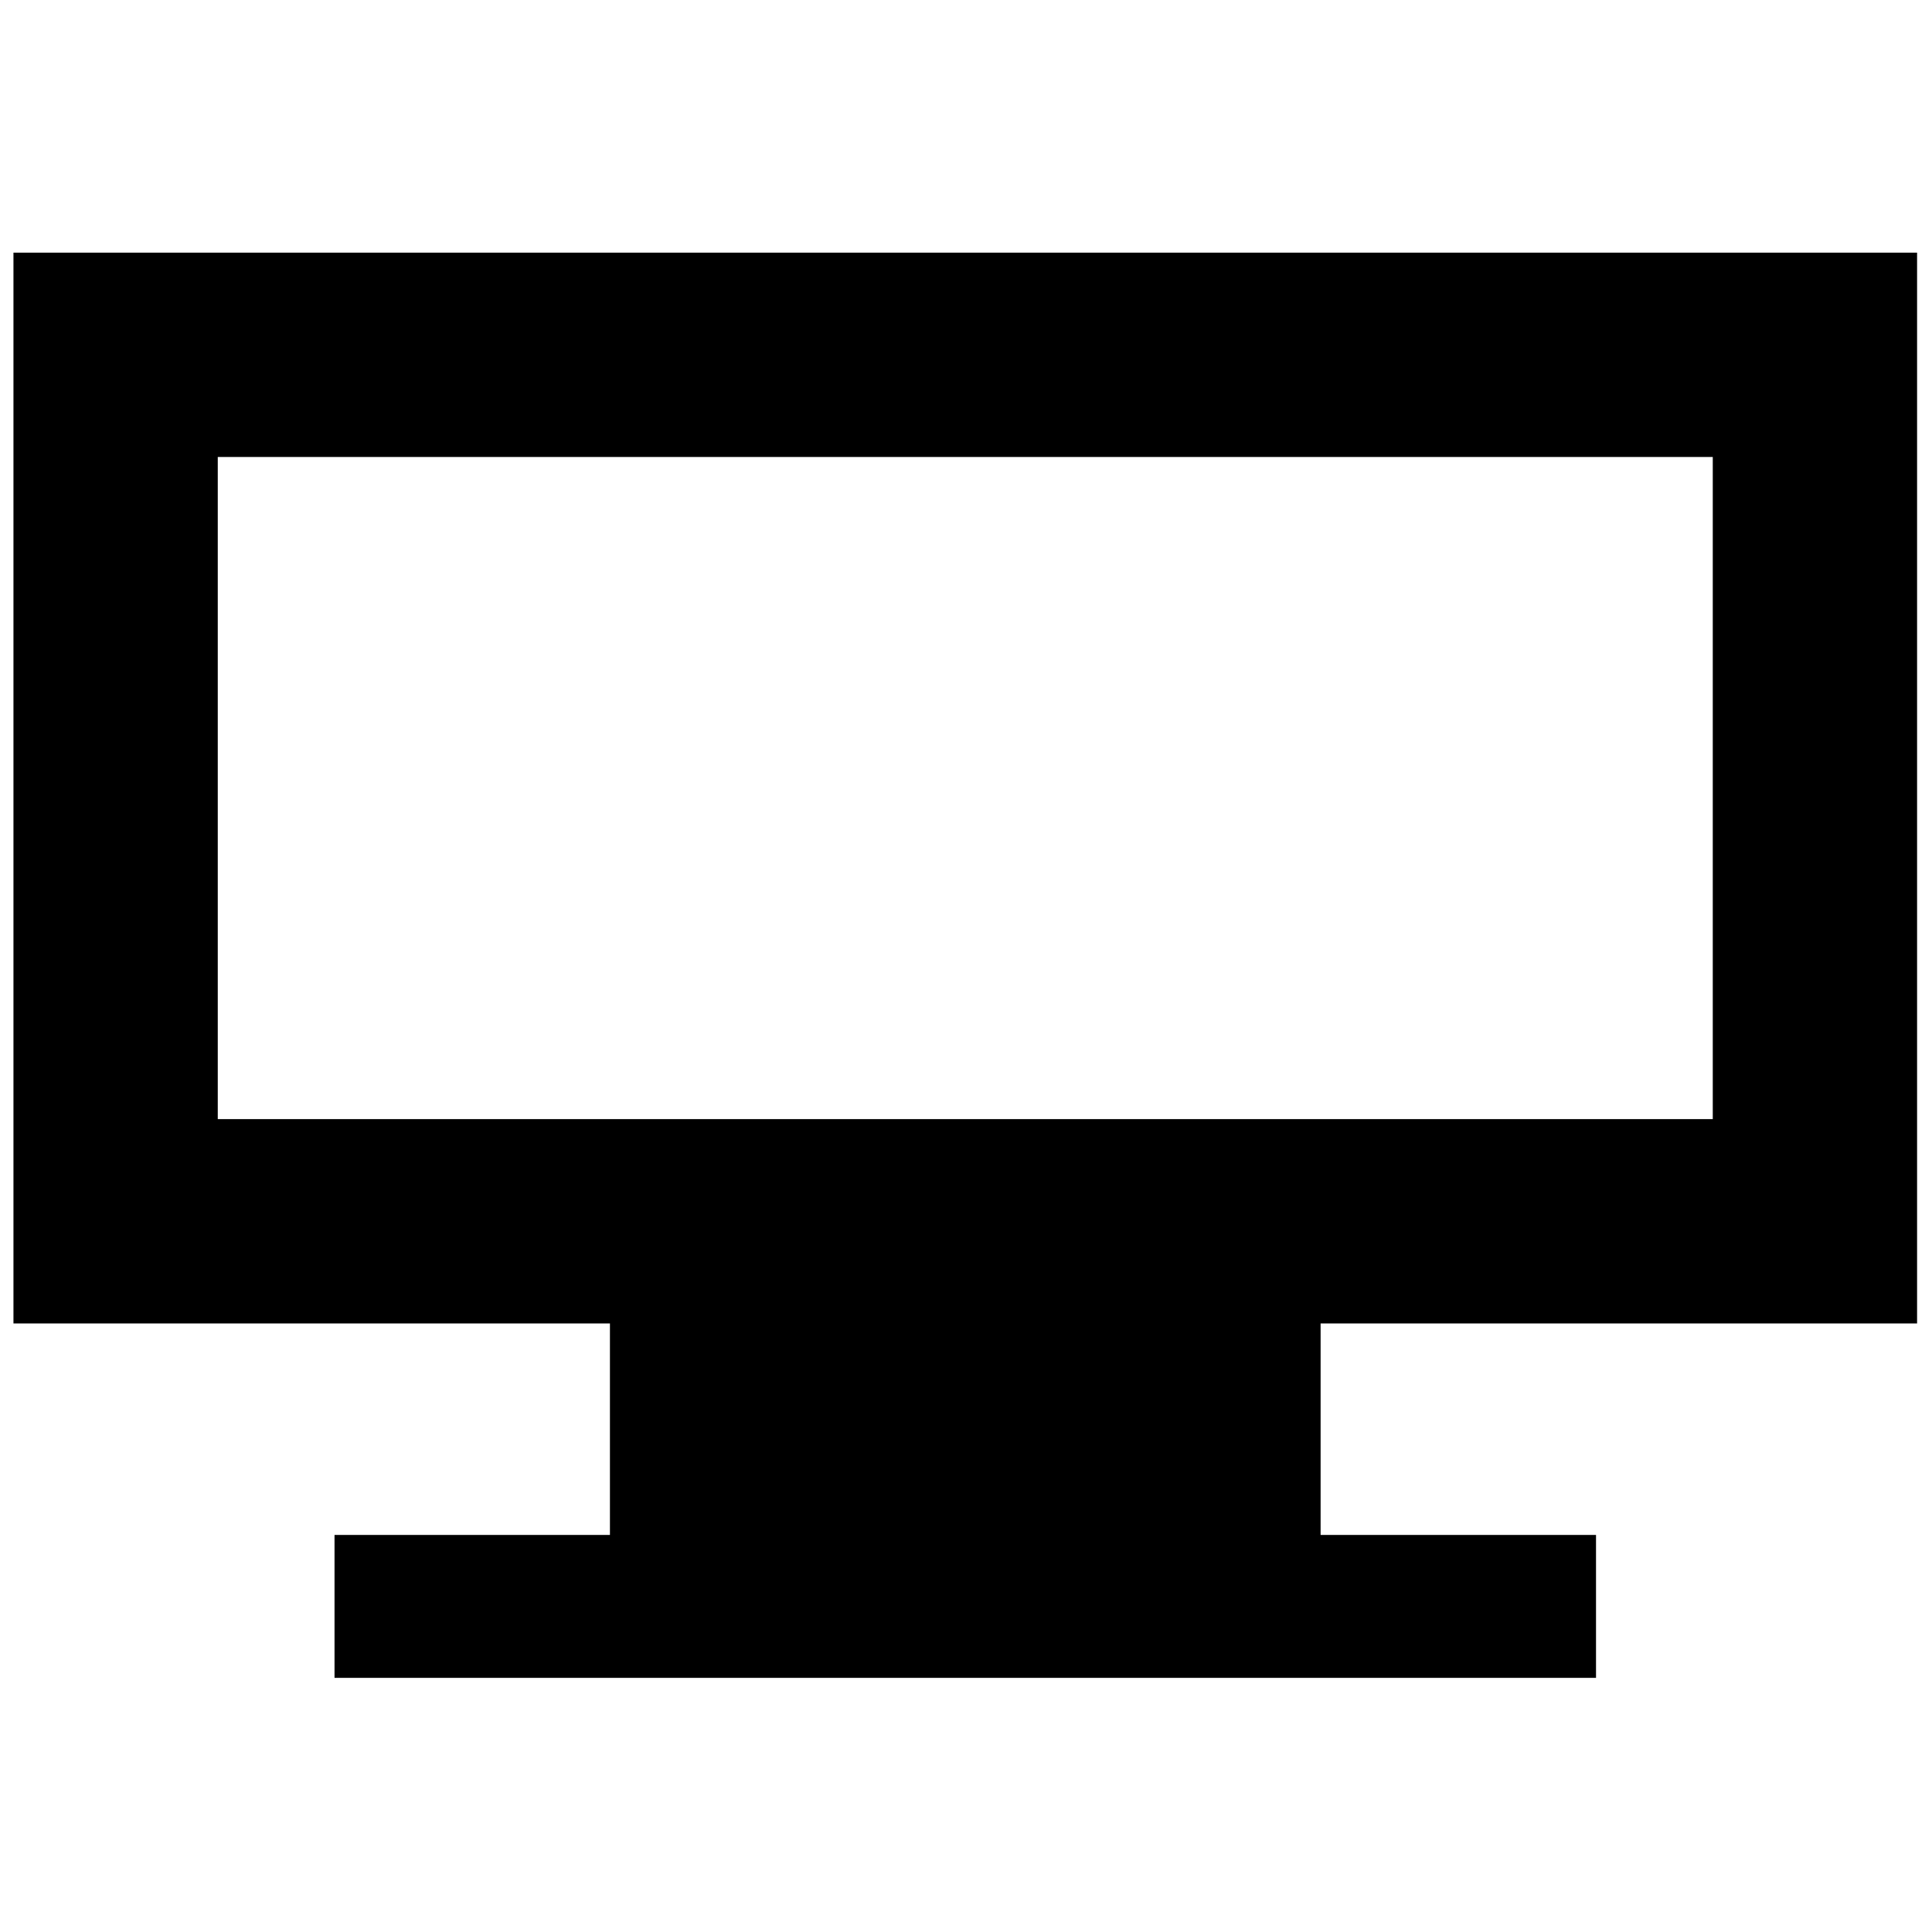<?xml version="1.0" encoding="UTF-8" standalone="no"?>
<!DOCTYPE svg PUBLIC "-//W3C//DTD SVG 1.1//EN" "http://www.w3.org/Graphics/SVG/1.1/DTD/svg11.dtd">
<svg width="100%" height="100%" viewBox="0 0 591 591" version="1.1" xmlns="http://www.w3.org/2000/svg" xmlns:xlink="http://www.w3.org/1999/xlink" xml:space="preserve" xmlns:serif="http://www.serif.com/" style="fill-rule:evenodd;clip-rule:evenodd;stroke-linejoin:round;stroke-miterlimit:2;">
    <g transform="matrix(1,0,0,1,-0.364,2.226)">
        <path d="M186.943,402.618L186.943,467.306L102.694,467.306L102.694,511.036L488.586,511.036L488.586,467.306L404.337,467.306L404.337,402.618L586.8,402.618L586.8,75.062L4.48,75.062L4.48,402.618L186.943,402.618ZM524.3,137.562L524.3,340.118C524.3,340.118 66.98,340.118 66.98,340.118C66.98,340.118 66.98,137.562 66.98,137.562C66.98,137.562 524.3,137.562 524.3,137.562L524.3,137.562Z"/>
    </g>
</svg>
